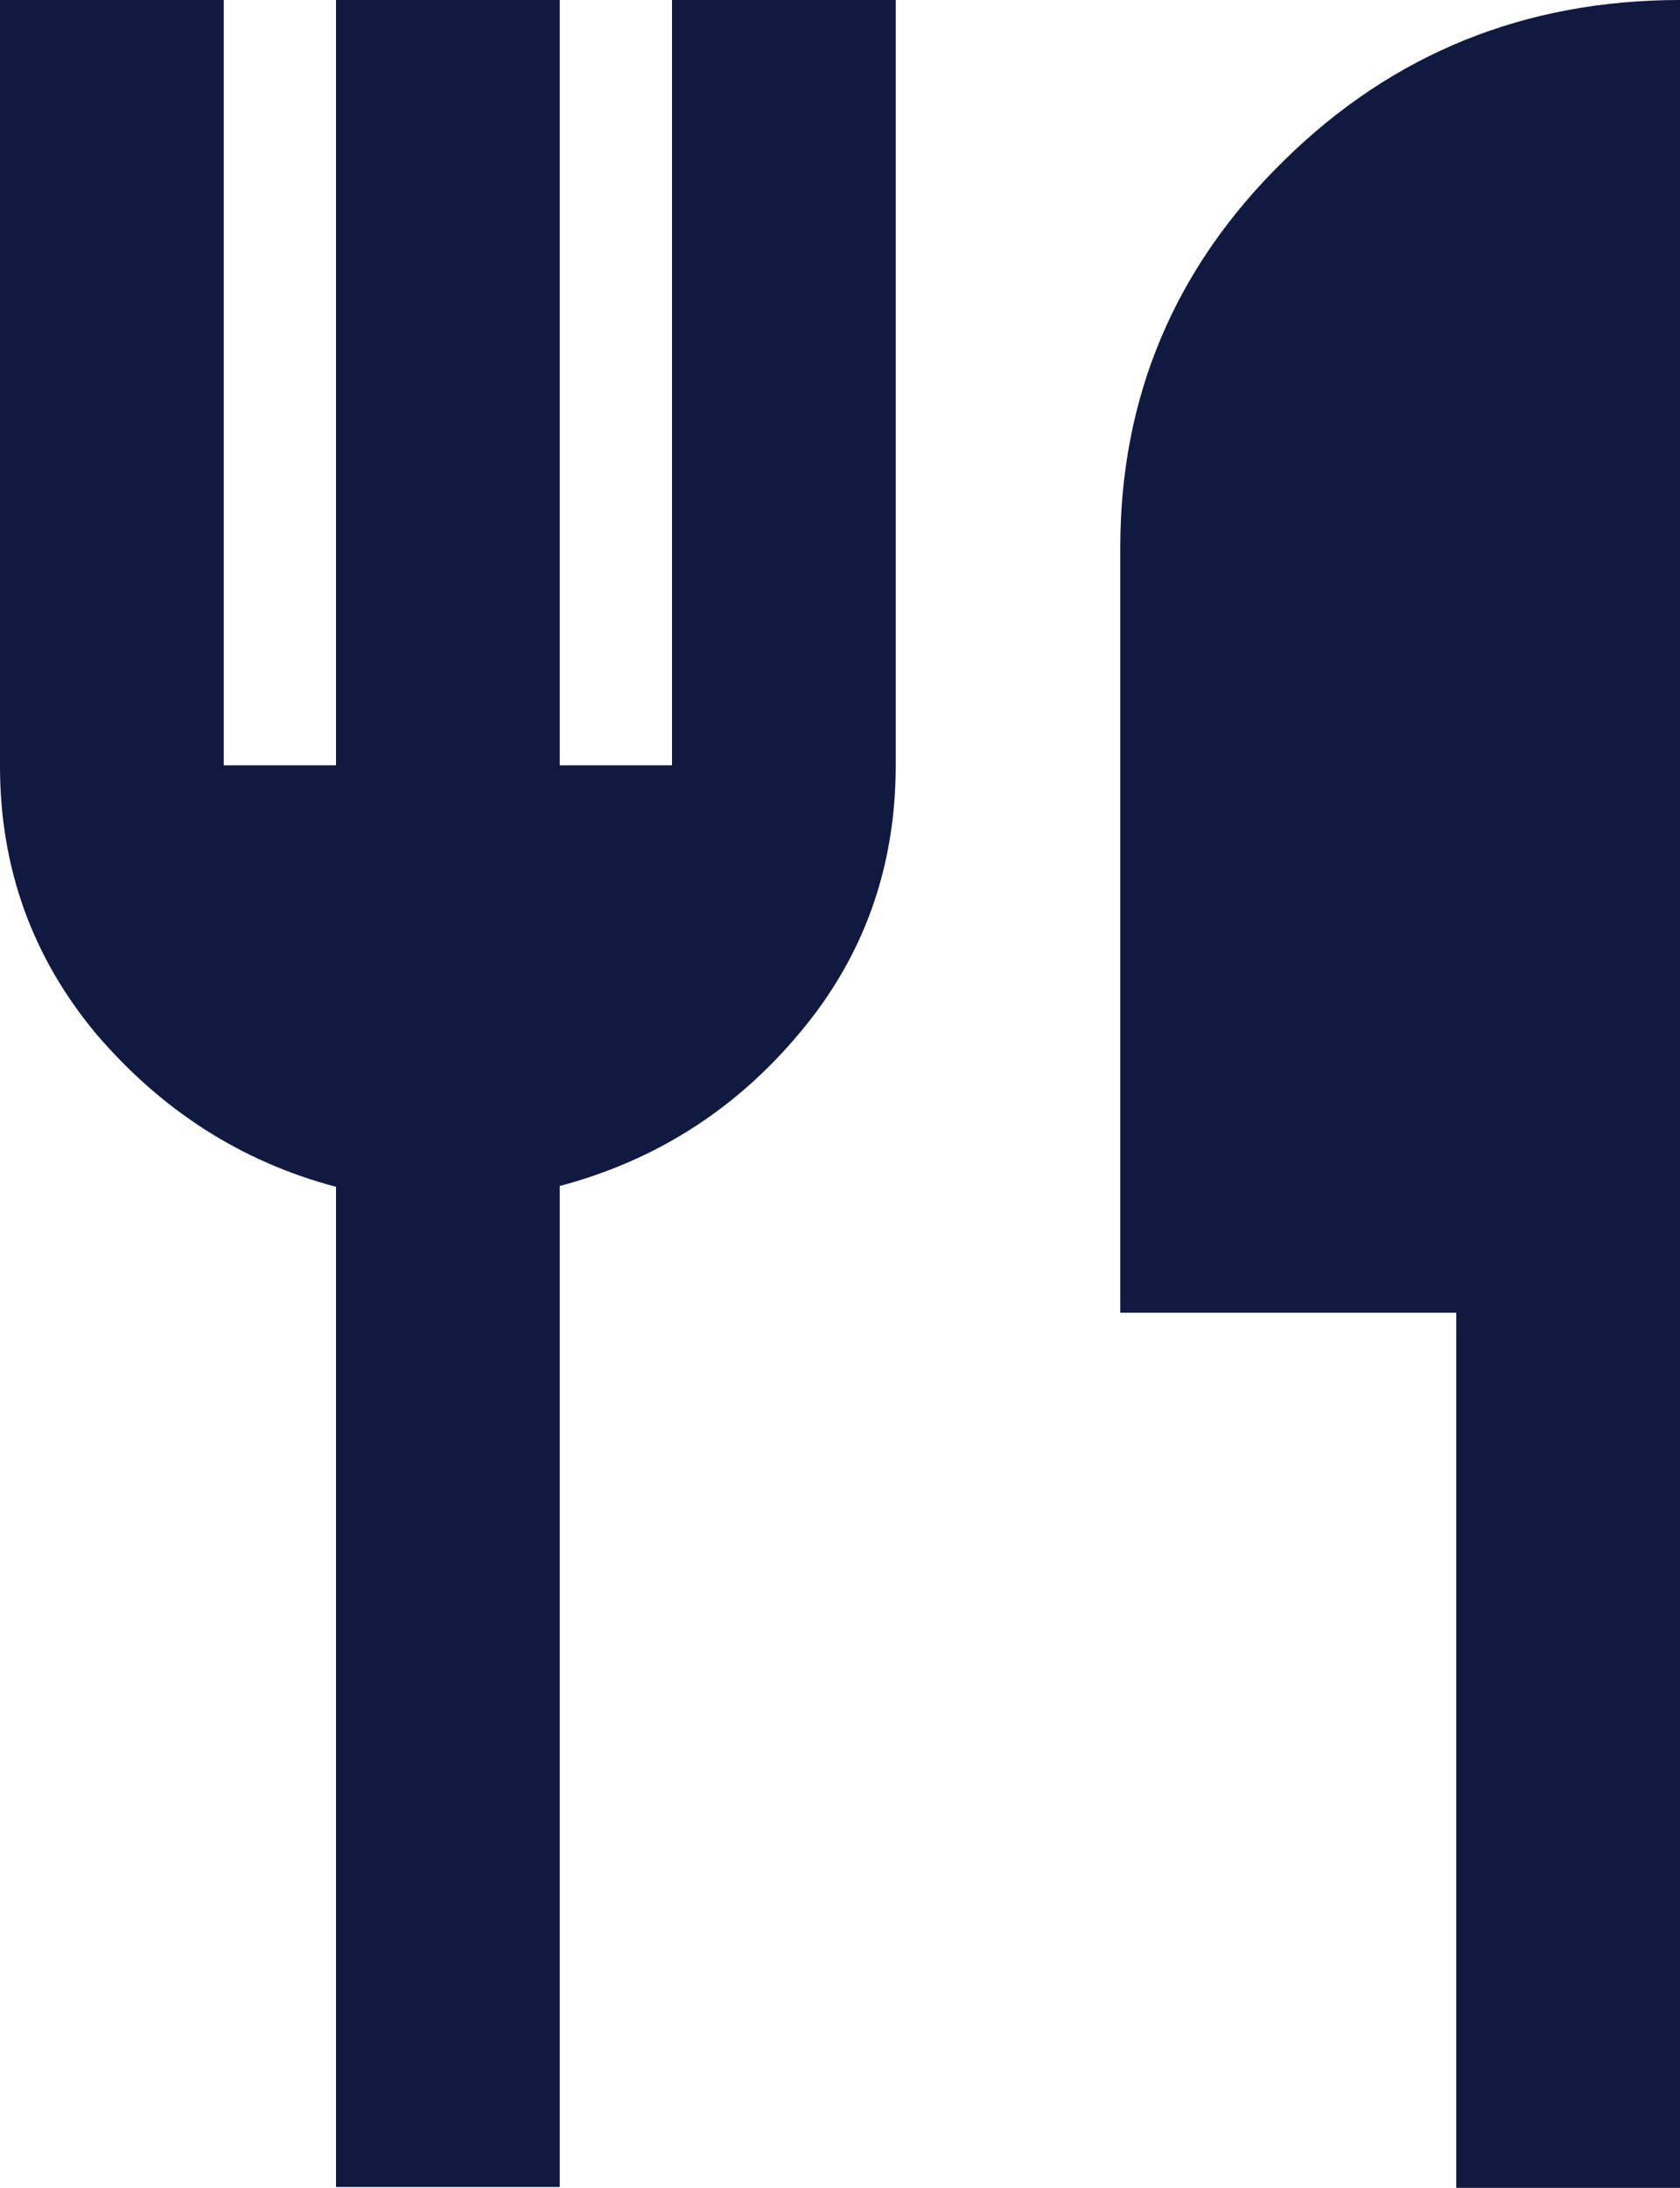 <?xml version="1.0" encoding="UTF-8"?>
<svg id="_レイヤー_1" data-name="レイヤー 1" xmlns="http://www.w3.org/2000/svg" version="1.1" viewBox="0 0 199 259">
  <defs>
    <style>
      .cls-1 {
        fill: #101a40;
        stroke-width: 0px;
      }
    </style>
  </defs>
  <path class="cls-1" d="M39.8,259v-118.5c-11.3-3-20.7-9.1-28.4-18.1C3.8,113.3,0,102.7,0,90.7V0h26.5v90.6h13.3V0h26.5v90.6h13.3V0h26.5v90.6c0,12.1-3.8,22.7-11.4,31.7-7.6,9.1-17.1,15.1-28.4,18.1v118.5h-26.5ZM172.5,259v-103.6h-39.8v-90.6c0-17.9,6.5-33.2,19.4-45.8C165,6.3,180.7,0,199,0v259h-26.5Z"/>
</svg>
